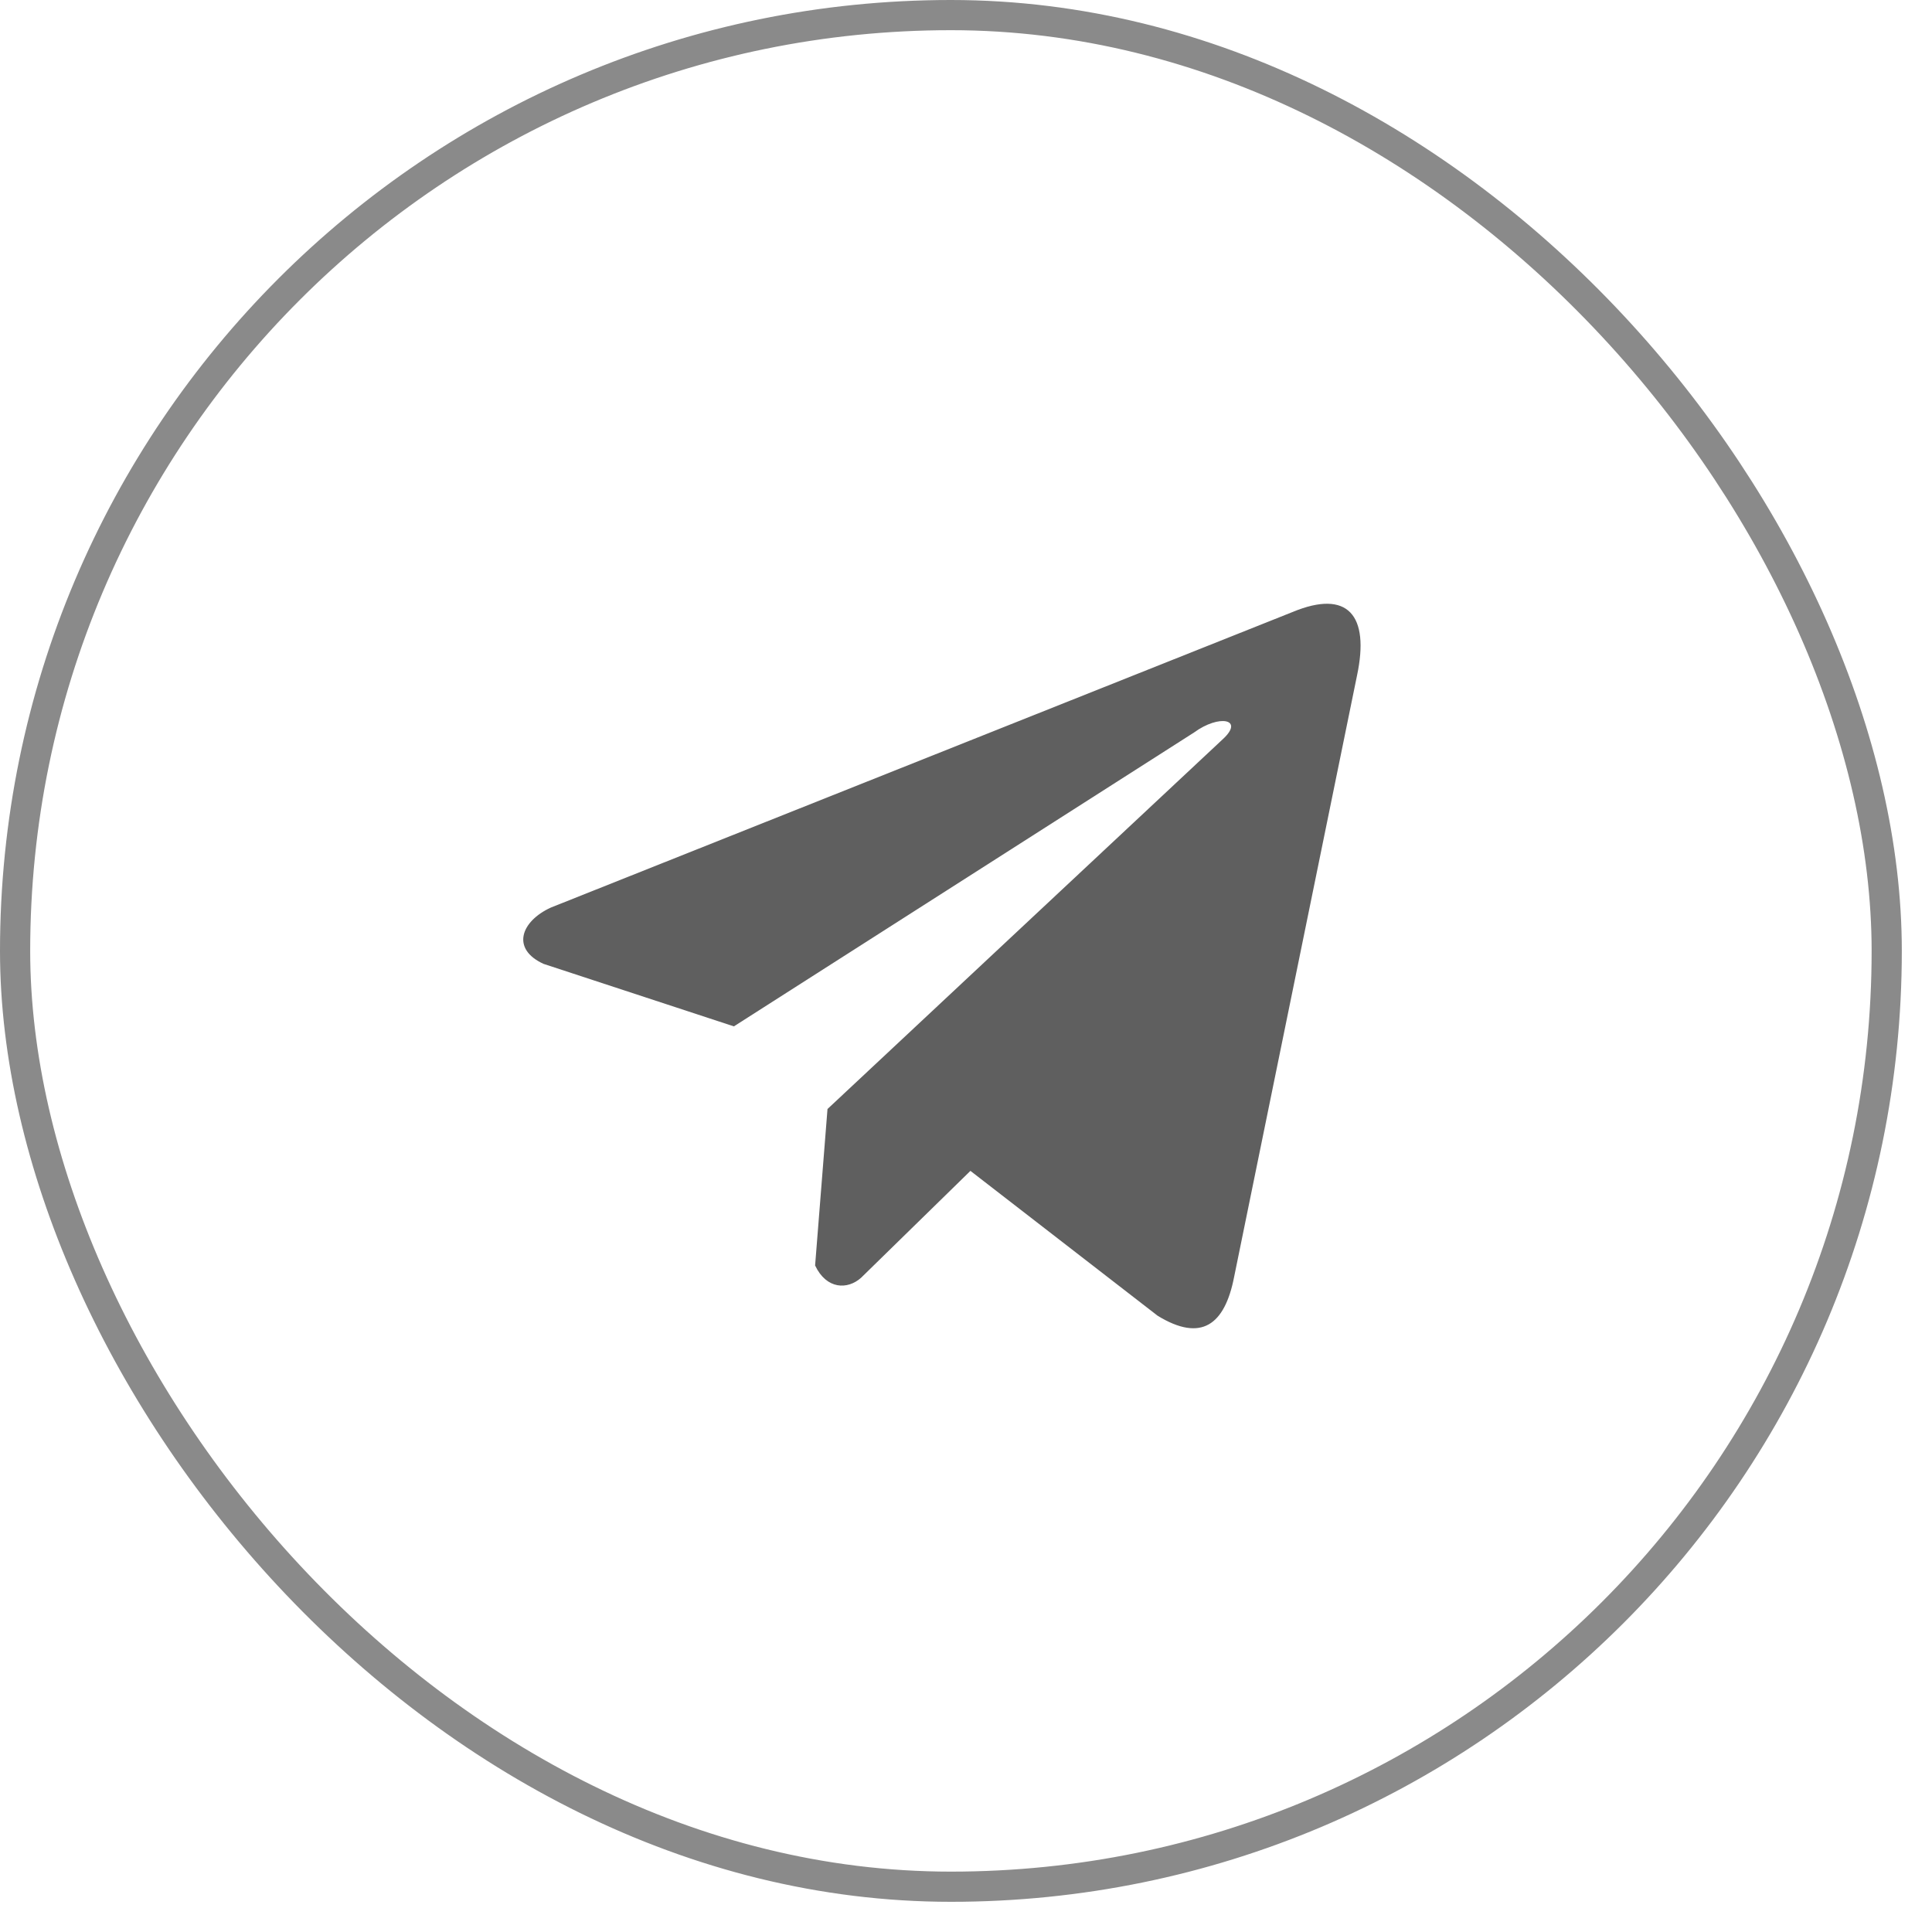 <?xml version="1.0" encoding="UTF-8"?> <svg xmlns="http://www.w3.org/2000/svg" width="48" height="48" viewBox="0 0 48 48" fill="none"> <path d="M32.114 15.205L13.684 22.549C12.942 22.89 12.691 23.575 13.504 23.947L18.233 25.5L29.665 18.199C30.289 17.741 30.928 17.863 30.378 18.367L20.559 27.553L20.251 31.441C20.537 32.041 21.06 32.044 21.393 31.746L24.11 29.09L28.762 32.69C29.843 33.351 30.431 32.924 30.664 31.712L33.715 16.782C34.032 15.29 33.492 14.633 32.114 15.205Z" fill="#5F5F5F"></path> <rect x="0.375" y="0.375" width="46.5" height="46.5" rx="23.25" stroke="#8A8A8A" stroke-width="0.75"></rect> </svg> 